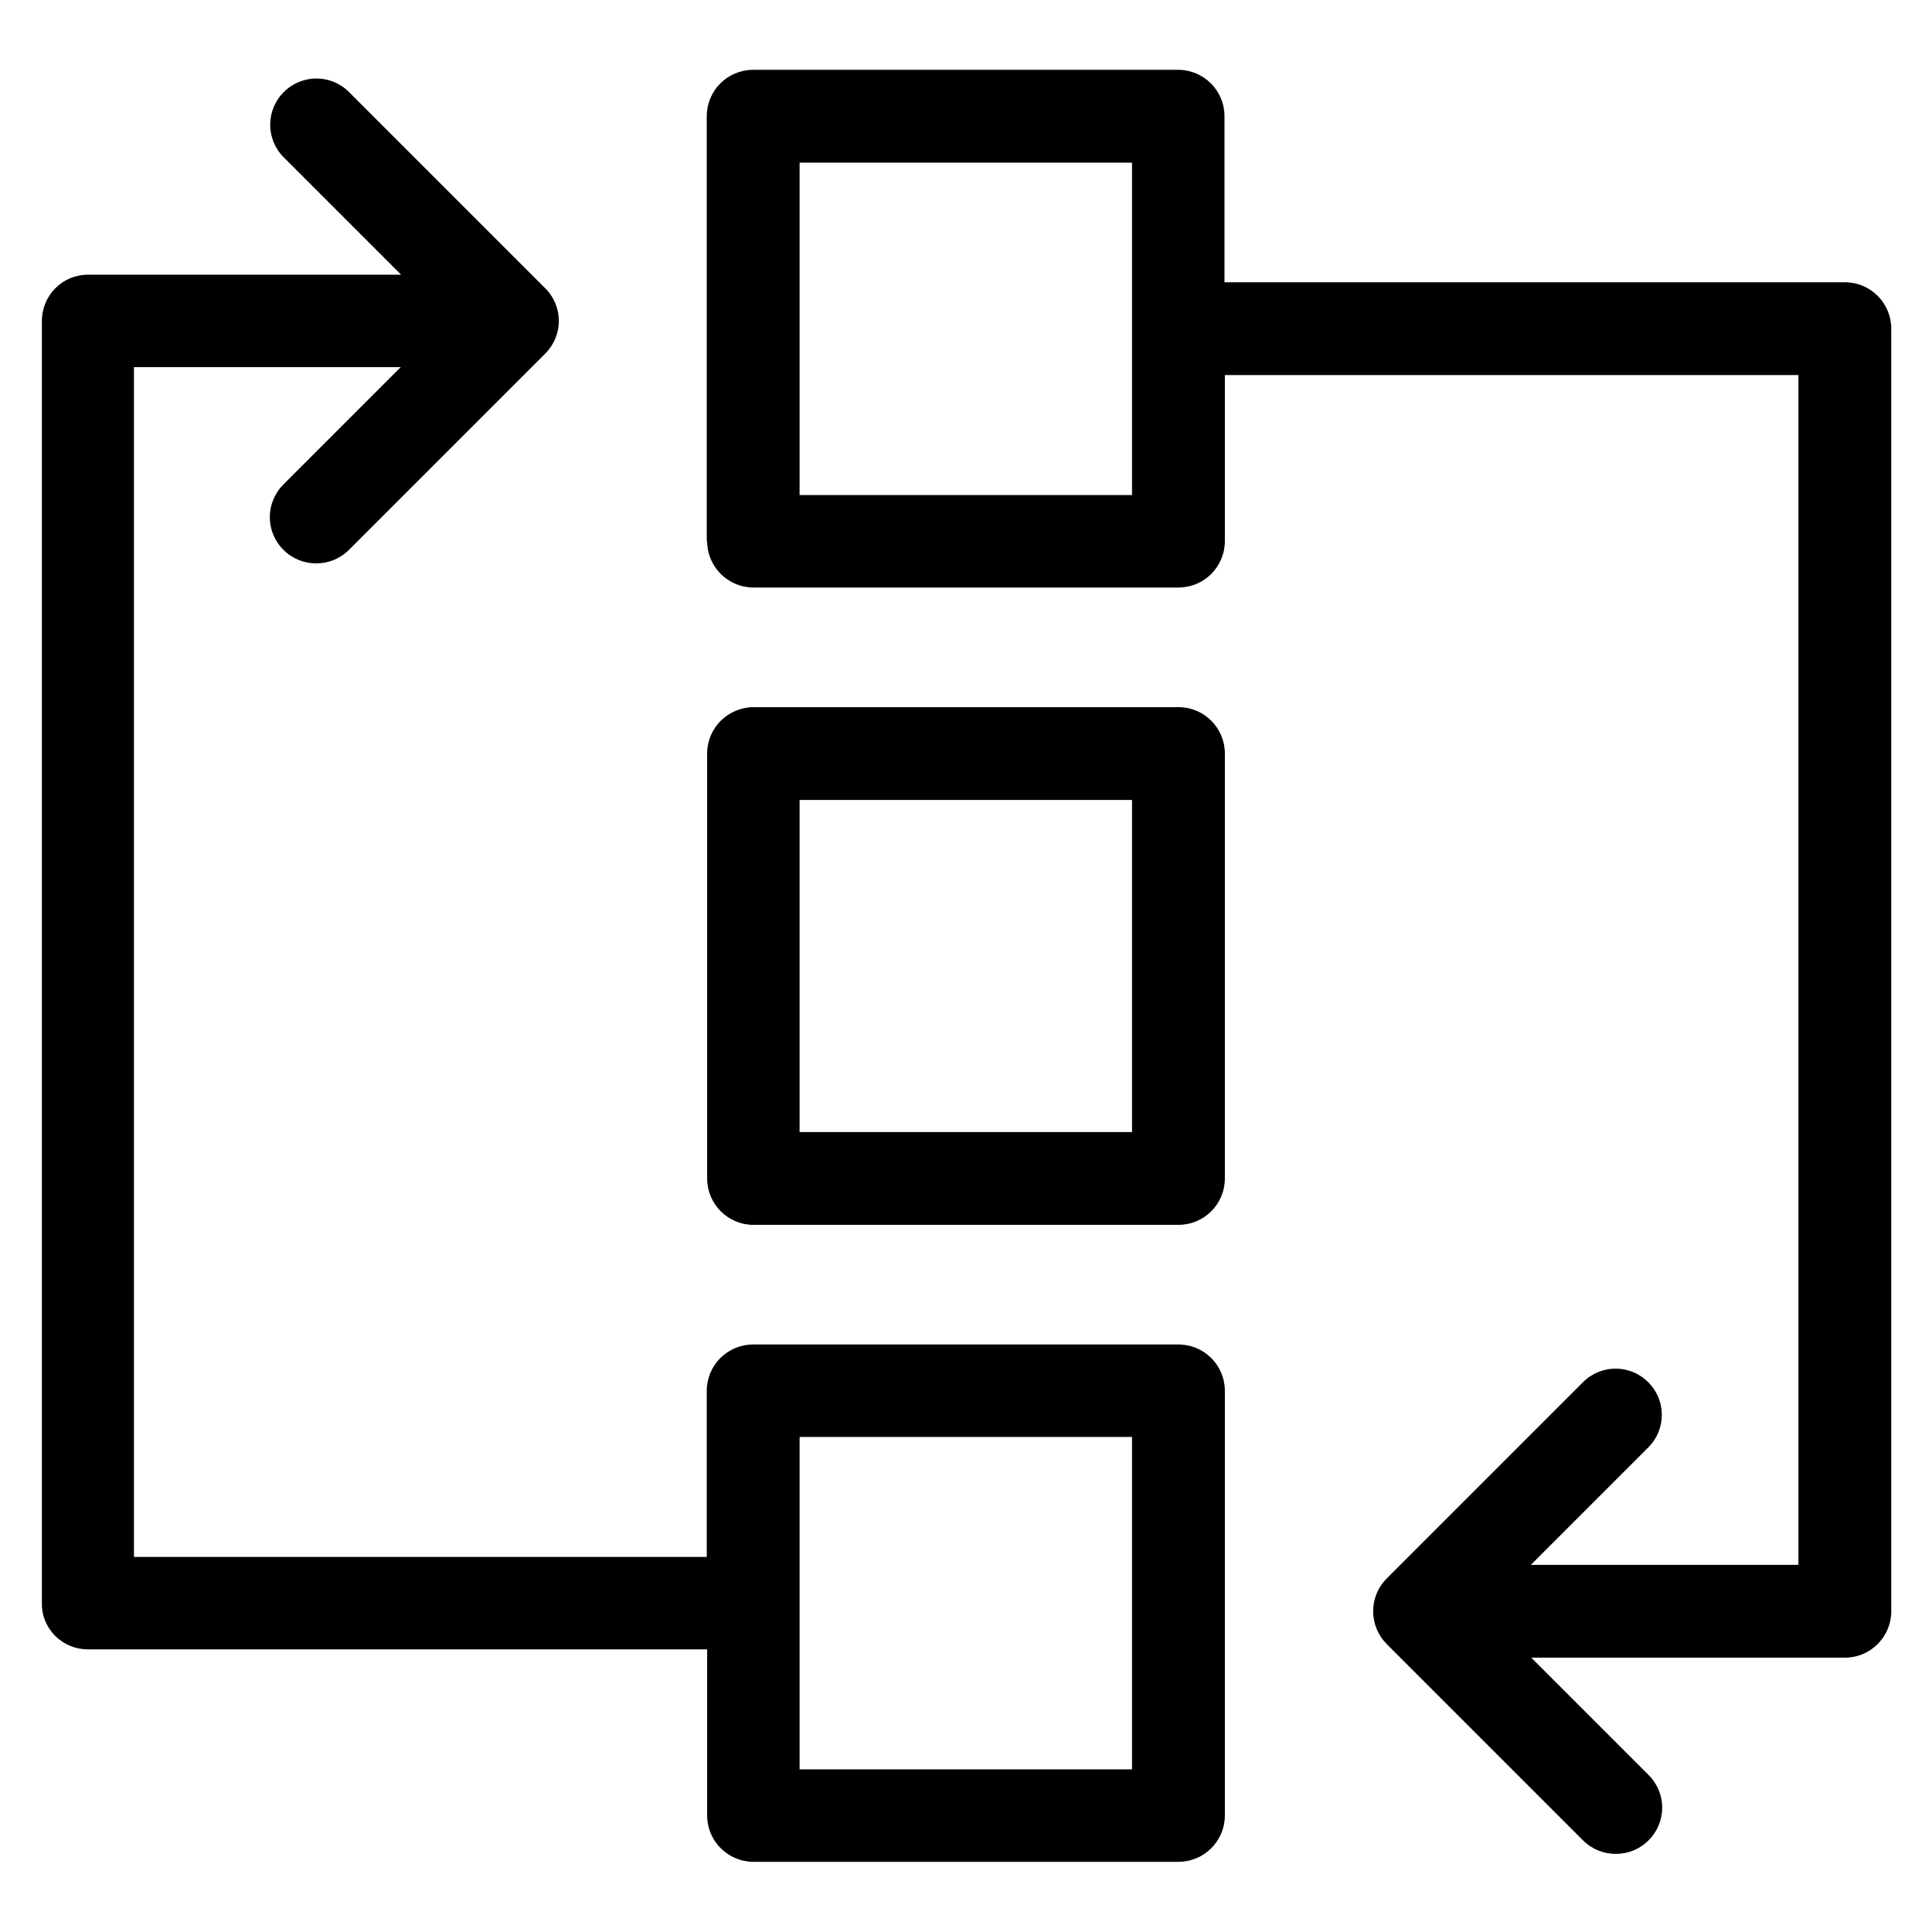 <?xml version="1.0" encoding="utf-8"?>
<!-- Uploaded to: SVG Repo, www.svgrepo.com, Generator: SVG Repo Mixer Tools -->
<!DOCTYPE svg PUBLIC "-//W3C//DTD SVG 1.1//EN" "http://www.w3.org/Graphics/SVG/1.1/DTD/svg11.dtd">
<svg fill="#000000" height="800px" width="800px" version="1.1" id="Artwork" xmlns="http://www.w3.org/2000/svg" xmlns:xlink="http://www.w3.org/1999/xlink" 
	 viewBox="0 0 512 512" enable-background="new 0 0 512 512" xml:space="preserve">
<g>
	<path d="M187.4,143.4c0,6.8,5.5,12.3,12.3,12.3h112.6c6.8,0,12.3-5.5,12.3-12.3v-44h152v315.3h-70.9l31.1-31.1
		c4.8-4.8,4.8-12.5,0-17.3c-4.8-4.8-12.5-4.8-17.3,0l-52,52c-2.3,2.3-3.6,5.4-3.6,8.7s1.3,6.4,3.6,8.7l52,52
		c2.4,2.4,5.5,3.6,8.7,3.6s6.3-1.2,8.7-3.6c4.8-4.8,4.8-12.5,0-17.3l-31.1-31.1h83.1c6.8,0,12.3-5.5,12.3-12.3V87.1
		c0-6.8-5.5-12.3-12.3-12.3H324.5v-44c0-6.8-5.5-12.3-12.3-12.3H199.6c-6.8,0-12.3,5.5-12.3,12.3V143.4z M211.9,43.1H300v88.1h-88.1
		V43.1z"/>
	<path d="M187.4,199.7v112.6c0,6.8,5.5,12.3,12.3,12.3h112.6c6.8,0,12.3-5.5,12.3-12.3V199.7c0-6.8-5.5-12.3-12.3-12.3H199.6
		C192.9,187.5,187.4,192.9,187.4,199.7z M211.9,212H300V300h-88.1V212z"/>
	<path d="M23.3,437.1h164.1v44c0,6.8,5.5,12.3,12.3,12.3h112.6c6.8,0,12.3-5.5,12.3-12.3V368.6c0-6.8-5.5-12.3-12.3-12.3H199.6
		c-6.8,0-12.3,5.5-12.3,12.3v44H35.5V97.3h70.7l-31.1,31.1c-4.8,4.8-4.8,12.5,0,17.3c2.4,2.4,5.5,3.6,8.7,3.6s6.3-1.2,8.7-3.6l52-52
		c4.8-4.8,4.8-12.5,0-17.3l-52-52c-4.8-4.8-12.5-4.8-17.3,0c-4.8,4.8-4.8,12.5,0,17.3l31.1,31.1h-83c-6.8,0-12.2,5.5-12.2,12.3
		v339.8C11,431.6,16.5,437.1,23.3,437.1z M211.9,380.8H300v88.1h-88.1V380.8z"/>
</g>
</svg>